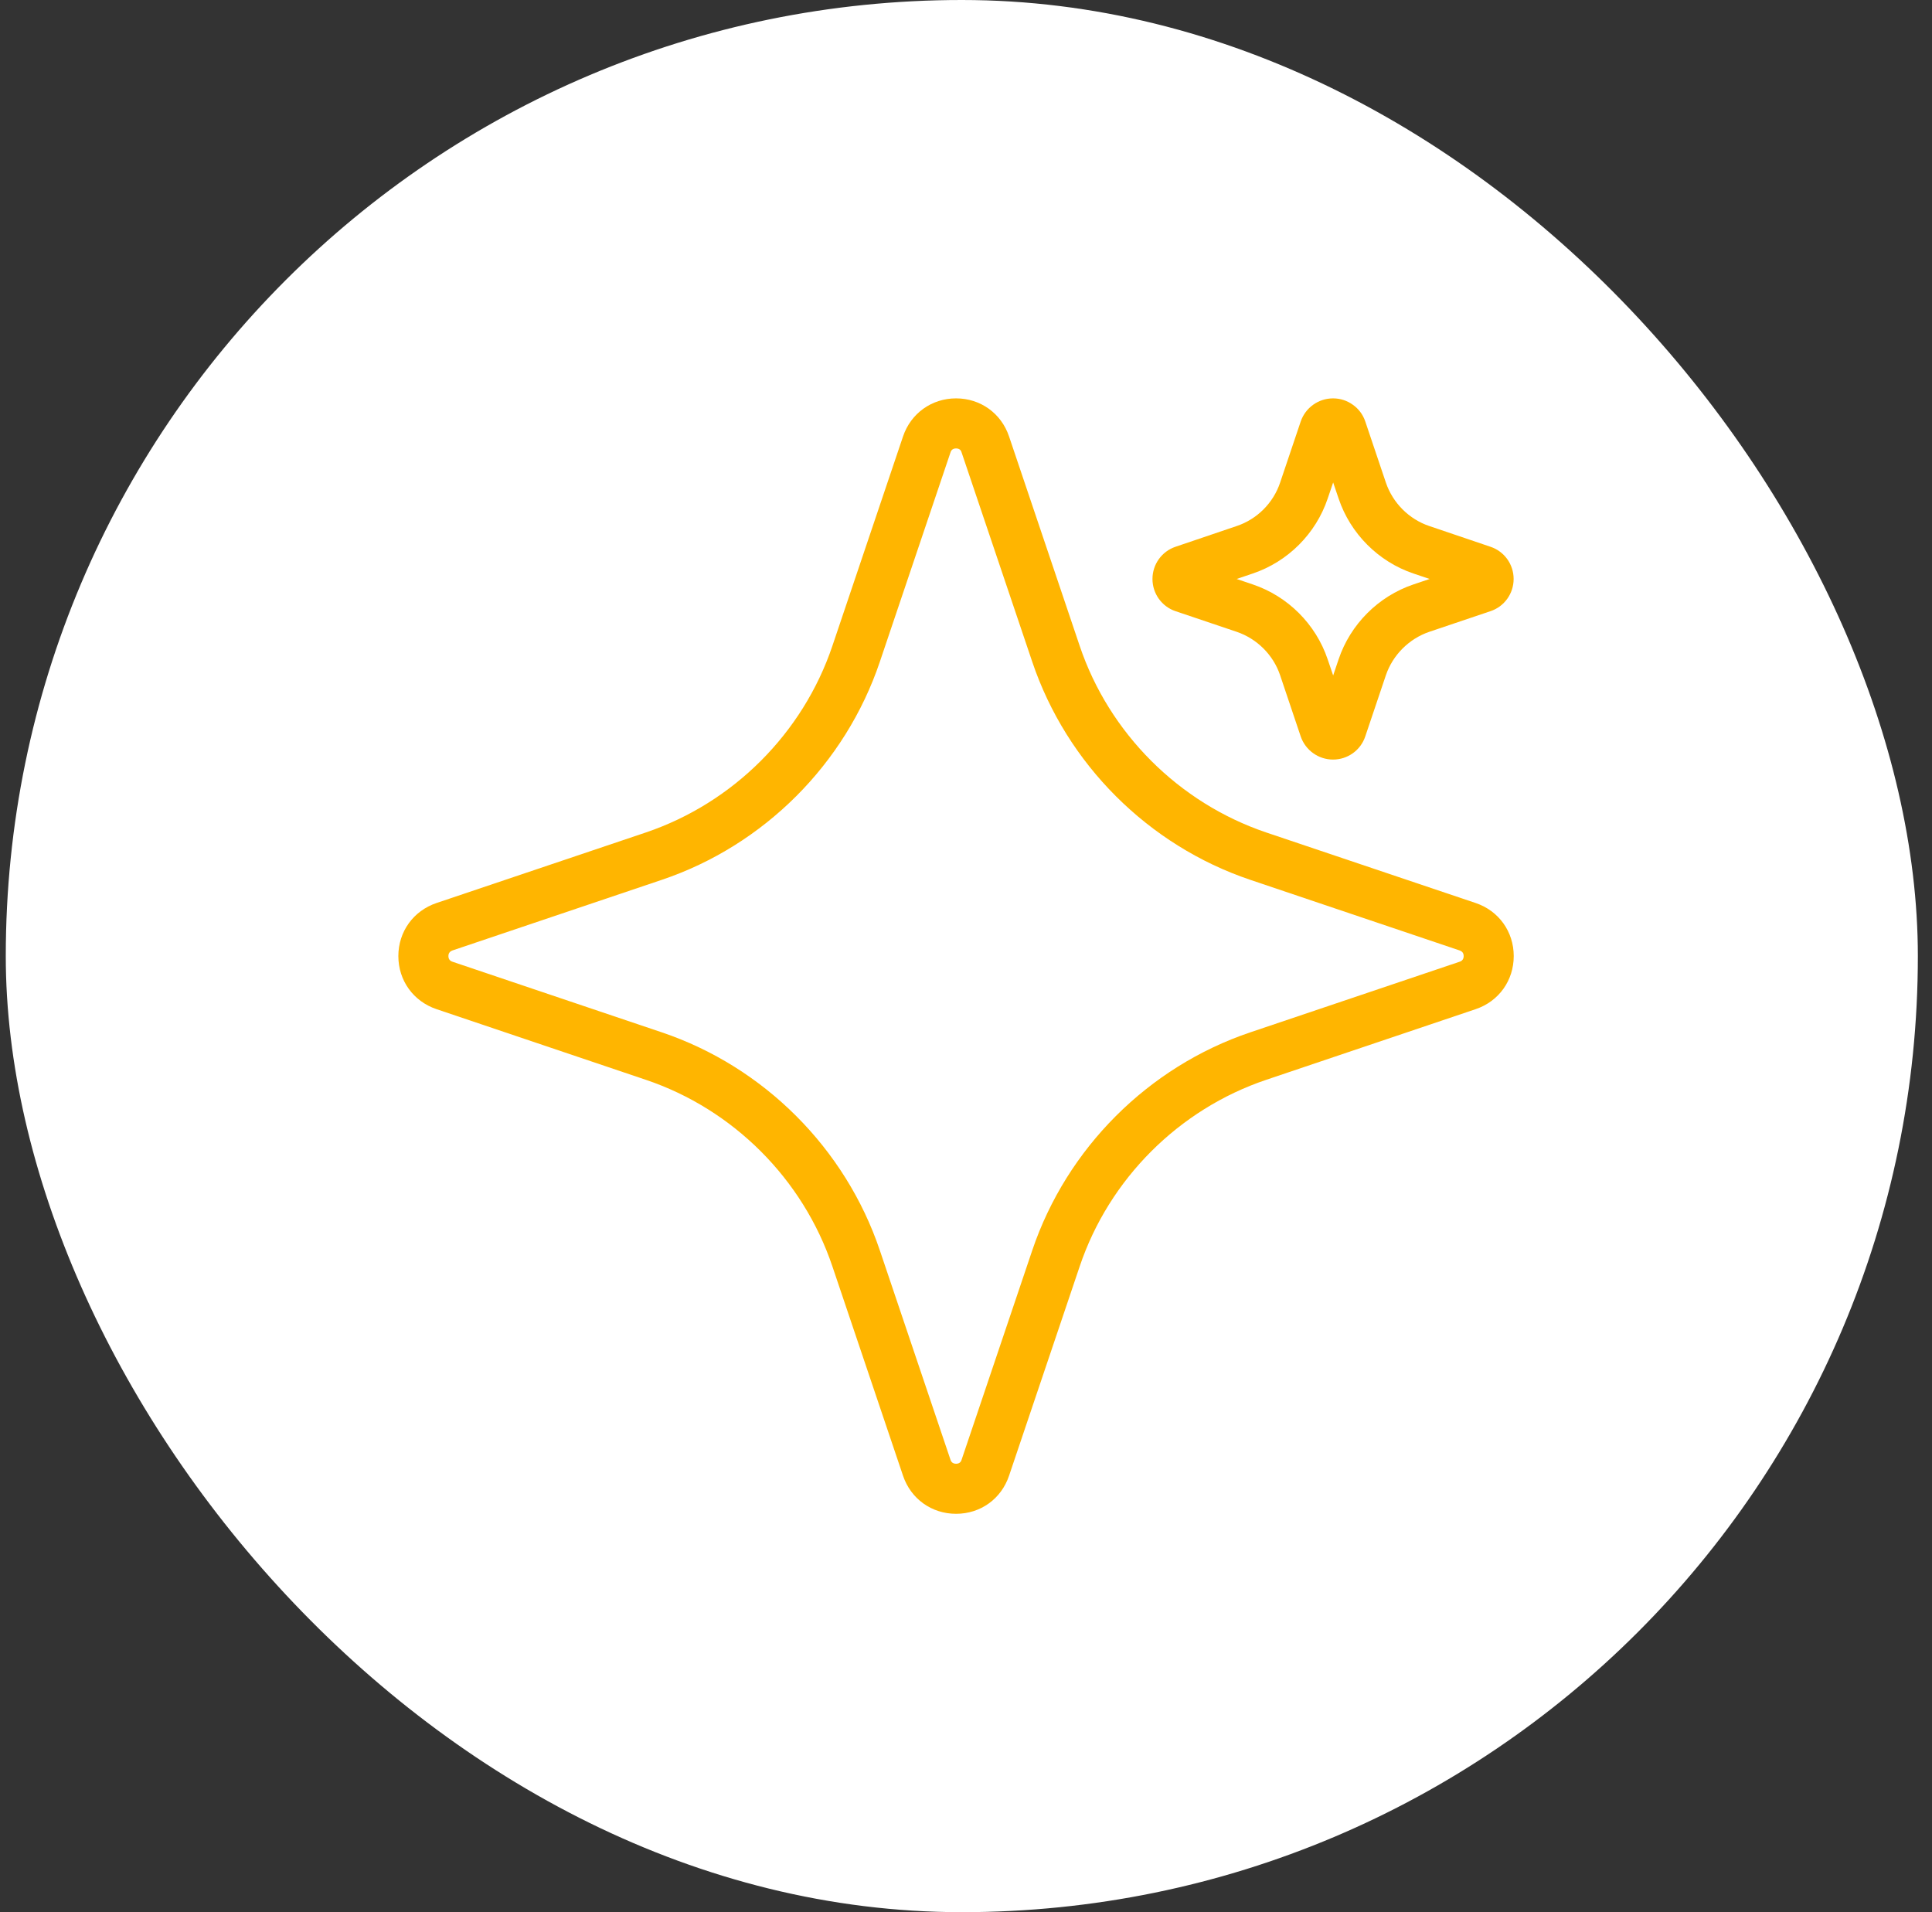 <svg width="97" height="96" viewBox="0 0 97 96" fill="none" xmlns="http://www.w3.org/2000/svg">
<rect x="0" y="0" width="97" height="96" fill="#333333" stroke="none"/>
<rect x="0.29" width="96" height="96" rx="48" fill="white"/>
<path d="M74.09 45.336L63.572 41.793C59.189 40.31 55.687 36.812 54.209 32.429L50.661 21.91C50.269 20.749 49.224 20 48.002 20C46.781 20 45.731 20.749 45.339 21.91L41.791 32.429C40.313 36.812 36.811 40.31 32.428 41.793L21.915 45.336C20.754 45.728 20 46.774 20 48C20 49.226 20.754 50.272 21.915 50.664L32.428 54.212C36.811 55.69 40.313 59.188 41.791 63.576L45.339 74.09C45.731 75.251 46.776 76 48.002 76C49.229 76 50.269 75.251 50.661 74.09L54.209 63.576C55.687 59.188 59.189 55.69 63.572 54.212L74.09 50.664C75.251 50.272 76 49.226 76 48C76 46.774 75.251 45.728 74.09 45.336ZM73.286 48.282L62.768 51.83C57.647 53.559 53.556 57.65 51.827 62.772L48.279 73.286C48.264 73.336 48.214 73.487 48.002 73.487C47.791 73.487 47.736 73.336 47.721 73.286L44.173 62.772C42.444 57.65 38.353 53.559 33.232 51.83L22.714 48.282C22.669 48.266 22.513 48.211 22.513 48C22.513 47.789 22.669 47.739 22.714 47.718L33.232 44.17C38.353 42.441 42.444 38.355 44.173 33.228L47.721 22.714C47.736 22.664 47.786 22.513 48.002 22.513C48.219 22.513 48.264 22.664 48.279 22.714L51.827 33.228C53.556 38.355 57.647 42.441 62.768 44.17L73.286 47.718C73.336 47.739 73.487 47.789 73.487 48C73.487 48.211 73.336 48.266 73.286 48.282Z" fill="#FFB500"/>
<path d="M59.023 30.685L62.094 31.721C63.114 32.068 63.928 32.882 64.27 33.897L65.305 36.973C65.542 37.666 66.195 38.134 66.929 38.134C67.662 38.134 68.316 37.666 68.547 36.968L69.582 33.897C69.929 32.882 70.743 32.068 71.758 31.721L74.829 30.685C75.528 30.454 75.995 29.801 75.995 29.067C75.995 28.333 75.528 27.68 74.829 27.449L71.758 26.408C70.743 26.066 69.929 25.252 69.582 24.232L68.547 21.161C68.431 20.814 68.21 20.523 67.924 20.322C67.642 20.116 67.296 20 66.929 20C66.195 20 65.542 20.467 65.305 21.161L64.27 24.232C63.928 25.252 63.114 26.066 62.094 26.408L59.023 27.449C58.33 27.68 57.862 28.333 57.862 29.067C57.862 29.801 58.33 30.454 59.023 30.685ZM62.903 28.791C64.662 28.197 66.064 26.795 66.657 25.036L66.934 24.222L67.21 25.036C67.803 26.795 69.205 28.197 70.959 28.791L71.778 29.067L70.959 29.343C69.205 29.936 67.803 31.339 67.21 33.093L66.934 33.912L66.657 33.098C66.064 31.339 64.662 29.936 62.903 29.343L62.089 29.067L62.903 28.791Z" fill="#FFB500"/>
</svg>

